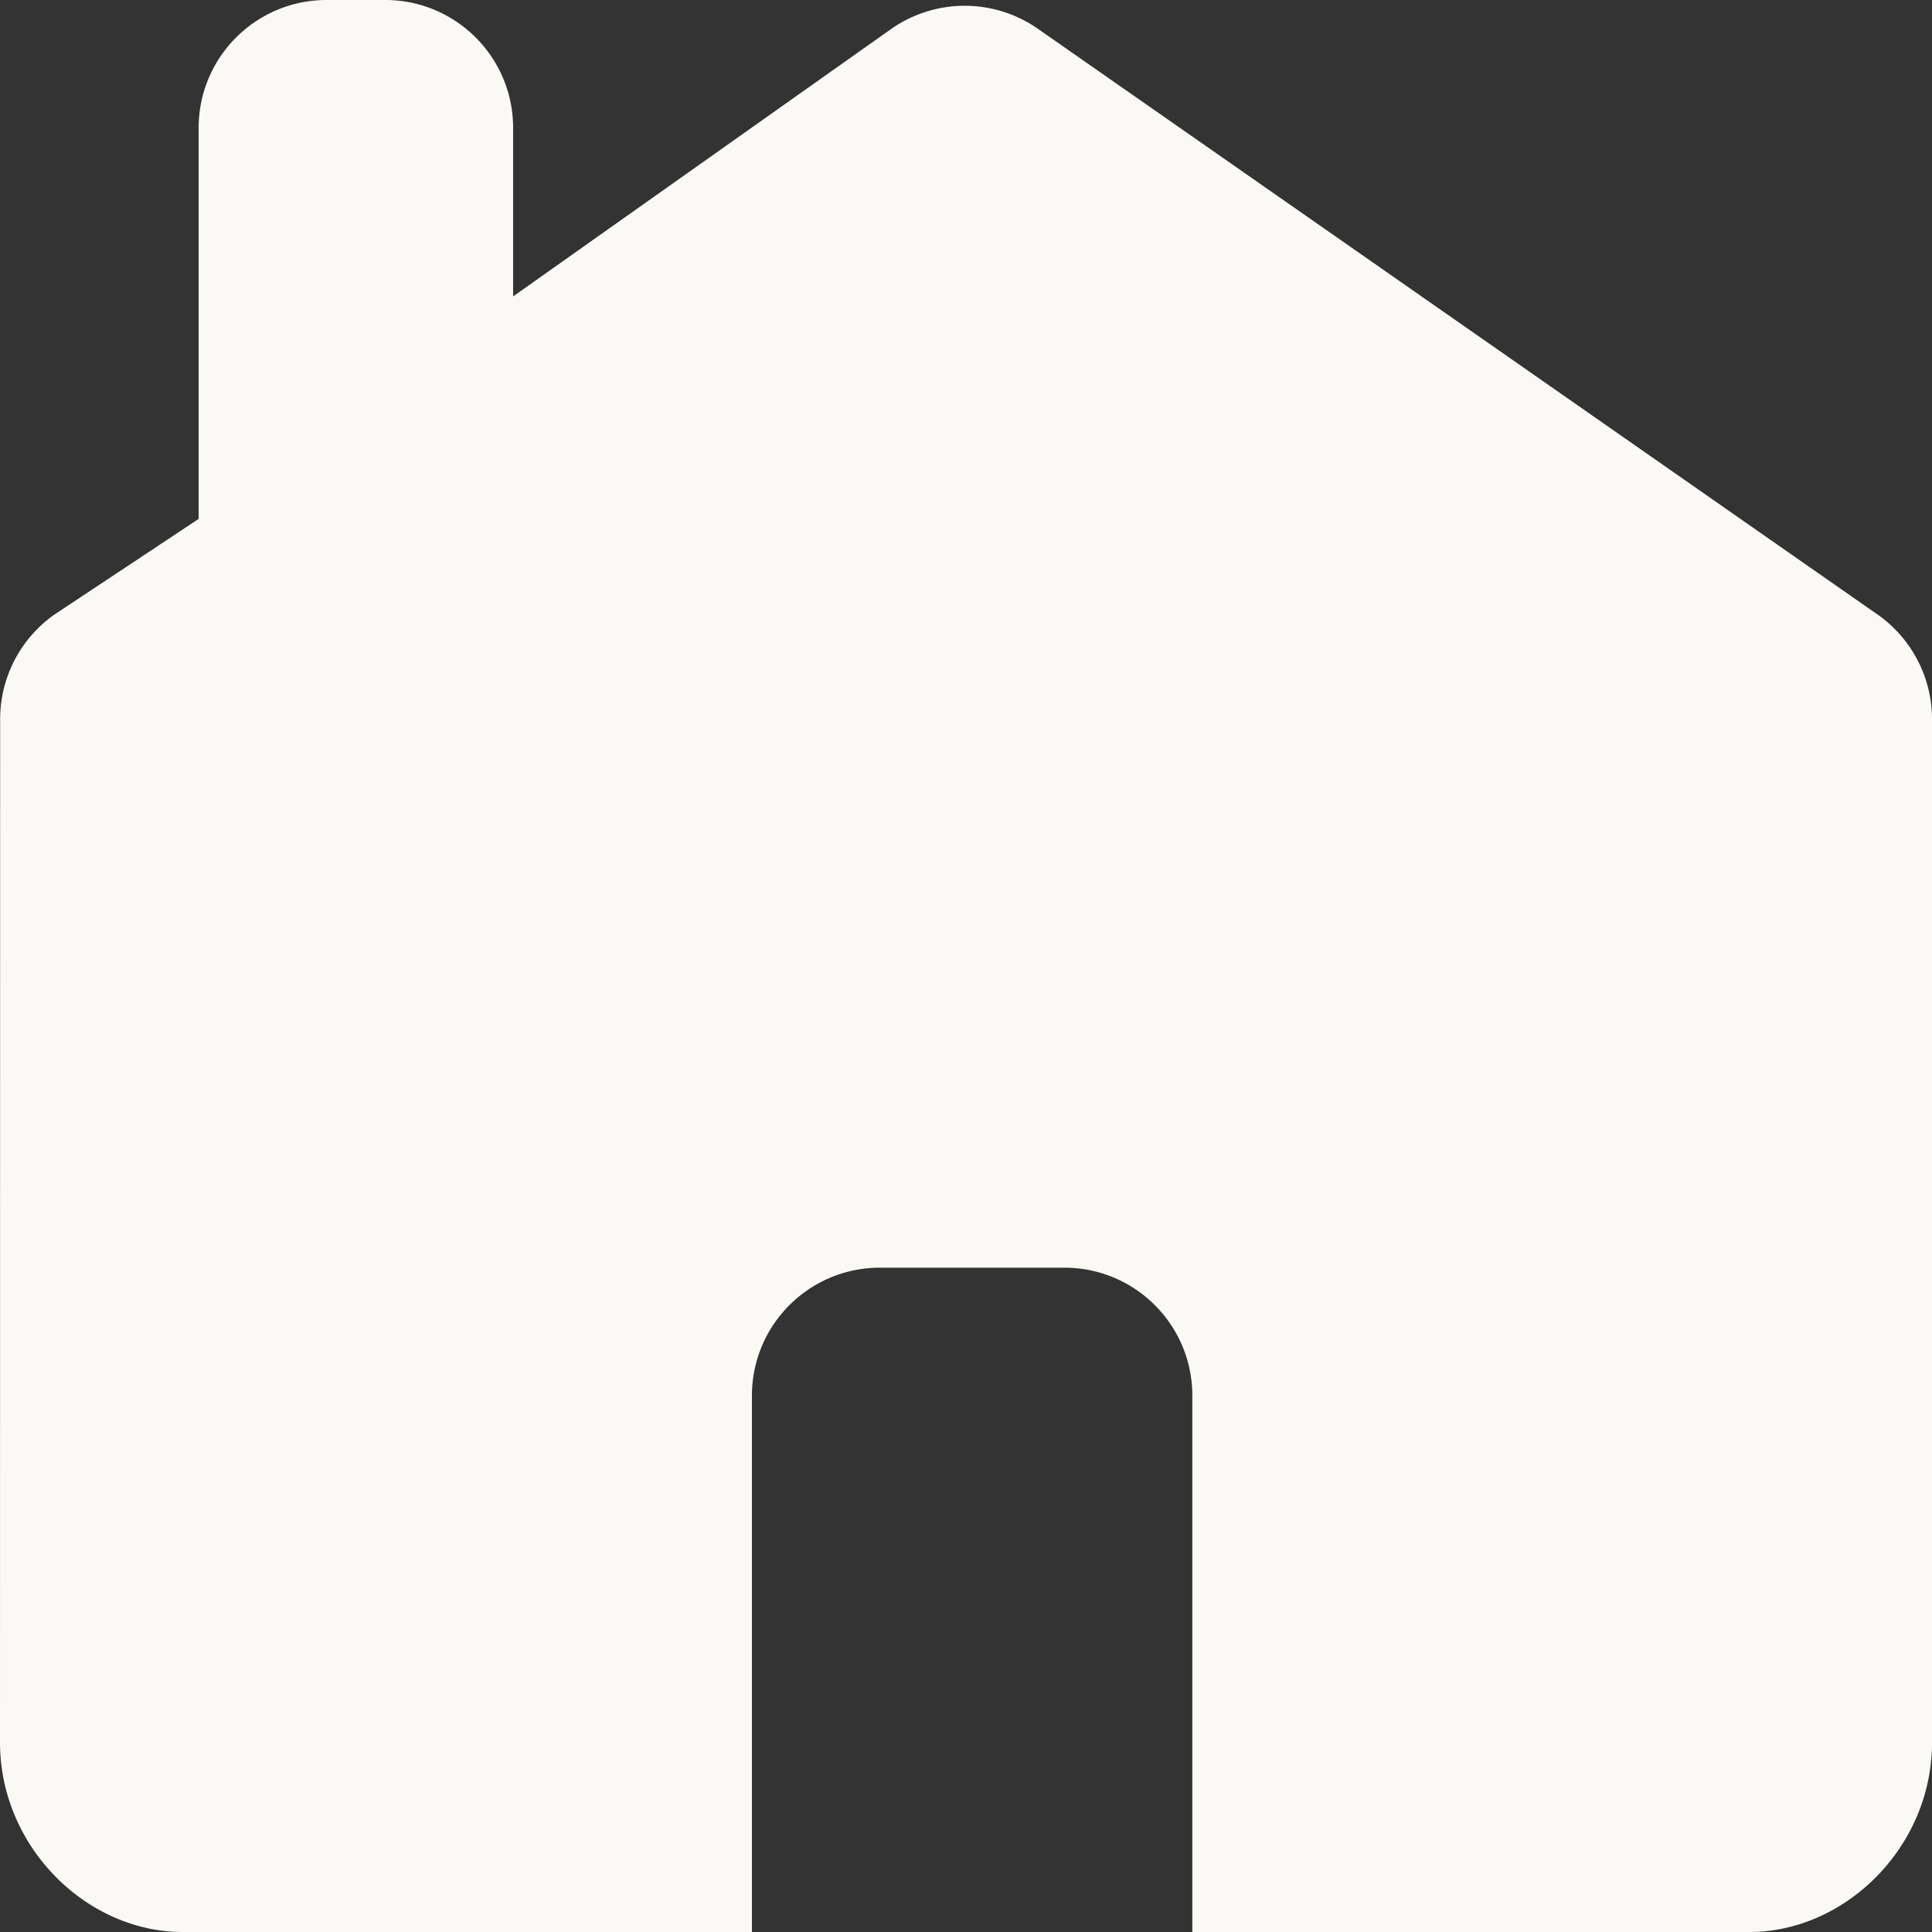 <svg xmlns="http://www.w3.org/2000/svg" width="16" height="16" data-name="small transparent" viewBox="0 0 551.08 551.08"><rect x="0" y="0" width="551.08" height="551.08" fill="#333333" stroke="none"/><path d="M535.62 175.34 296.24 8.35a36.49 36.49 0 0 0-42.16 0l-107.72 76.2V36.5C146.37 16.34 130.03 0 109.87 0H93.16C73 0 56.66 16.34 56.66 36.5v111.51l-41.2 27.33A36.495 36.495 0 0 0 .04 205.13L0 496.99c0 29.87 24.75 54.09 52.11 54.09h162.37V398.09c0-20.16 16.34-36.5 36.5-36.5h52.62c20.16 0 36.5 16.34 36.5 36.5v152.99h158.88c27.36 0 52.11-24.22 52.11-54.09V205.17c0-11.86-5.77-22.99-15.46-29.83Z" style="fill:#FAF9F6;stroke-width:0"/></svg>